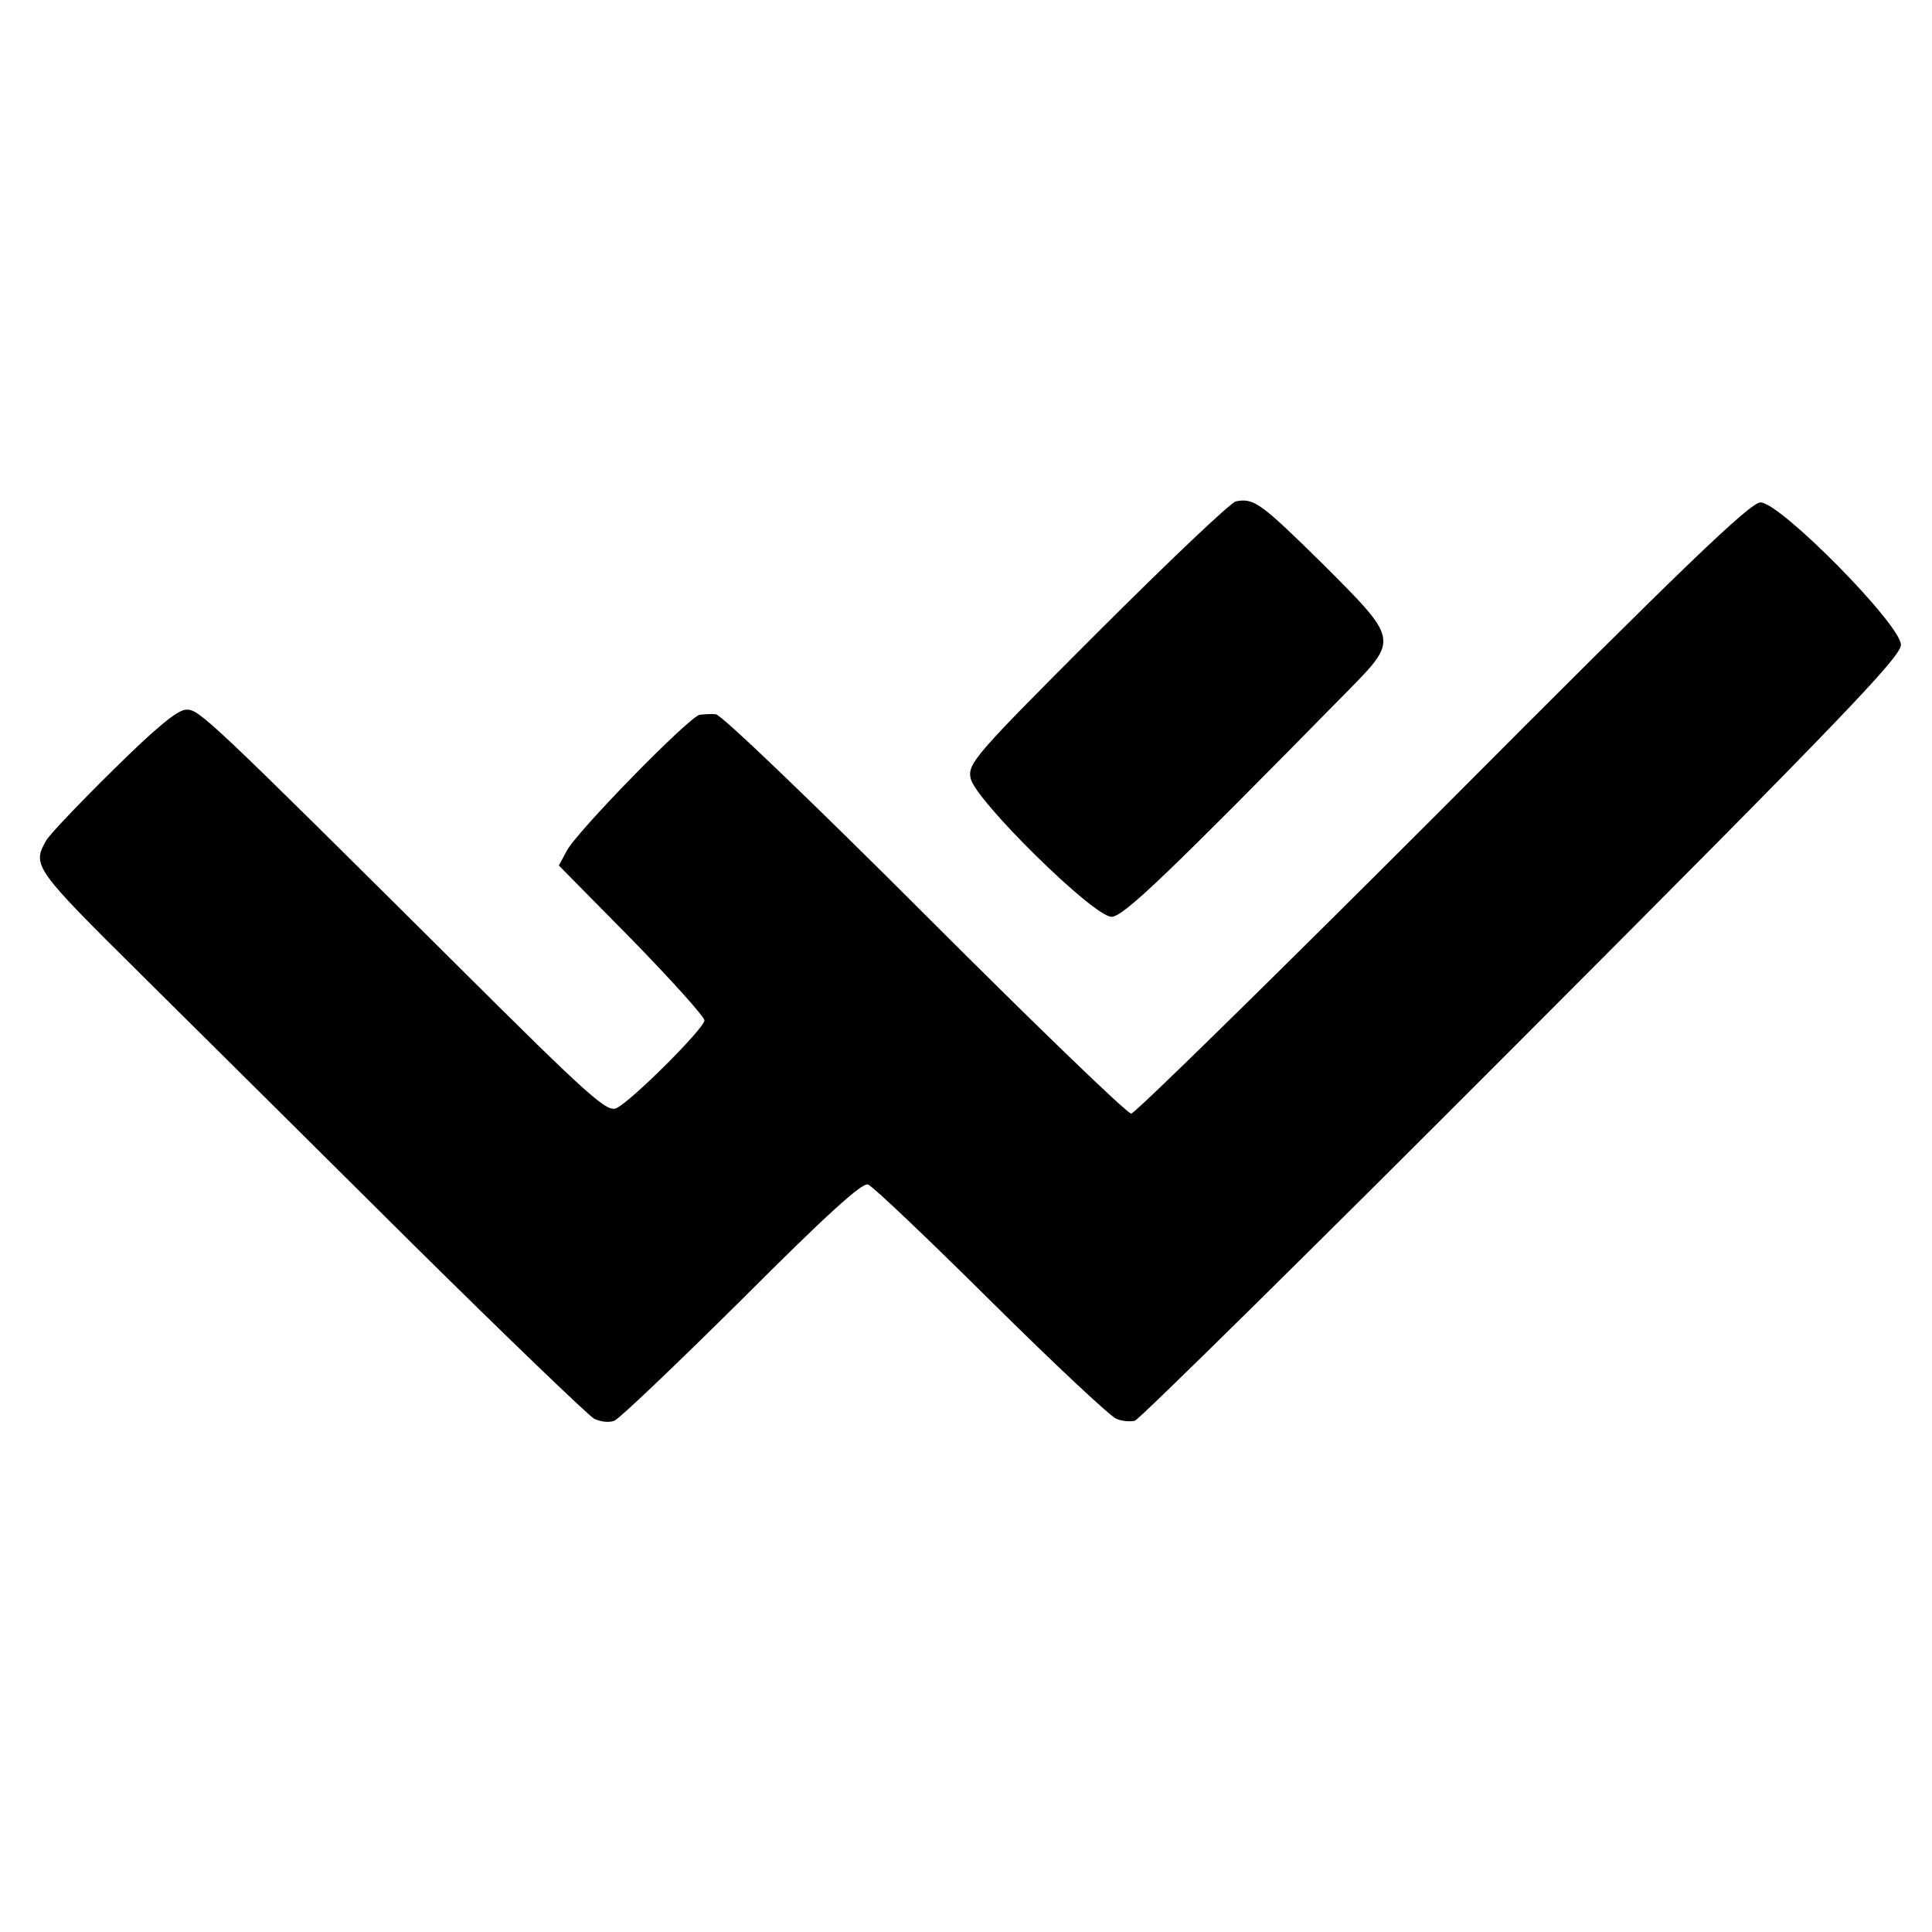 <?xml version="1.0" standalone="no"?>
<!DOCTYPE svg PUBLIC "-//W3C//DTD SVG 20010904//EN"
 "http://www.w3.org/TR/2001/REC-SVG-20010904/DTD/svg10.dtd">
<svg version="1.0" xmlns="http://www.w3.org/2000/svg"
 width="373pt" height="373pt" viewBox="0 0 373 373"
 preserveAspectRatio="xMidYMid meet">
<g transform="translate(0,373) scale(0.1,-0.1)"
fill="#000000" stroke="none">
<path d="M2386 2762 c-10 -2 -131 -117 -268 -254 -237 -237 -250 -252 -244
-281 9 -42 237 -267 272 -267 23 0 108 82 458 438 96 98 96 97 -50 243 -120
118 -133 128 -168 121z"/>
<path d="M2786 2170 c-324 -324 -595 -590 -602 -590 -8 0 -187 173 -399 385
-212 212 -393 386 -403 386 -9 1 -23 0 -31 -1 -19 -2 -239 -227 -257 -263
l-15 -28 141 -143 c77 -79 140 -149 140 -156 0 -15 -138 -153 -169 -169 -18
-10 -49 17 -309 276 -481 478 -497 493 -522 493 -17 0 -59 -35 -142 -117 -66
-65 -124 -126 -129 -136 -27 -48 -24 -53 184 -259 111 -110 348 -345 527 -523
179 -177 335 -327 347 -334 12 -6 29 -8 39 -4 9 3 120 109 246 234 163 163
233 227 244 222 9 -3 116 -105 237 -225 122 -121 231 -223 242 -227 10 -5 27
-6 36 -4 9 3 346 335 748 738 616 617 731 737 731 760 0 39 -233 275 -271 275
-20 0 -147 -122 -613 -590z"/>
</g>
</svg>
